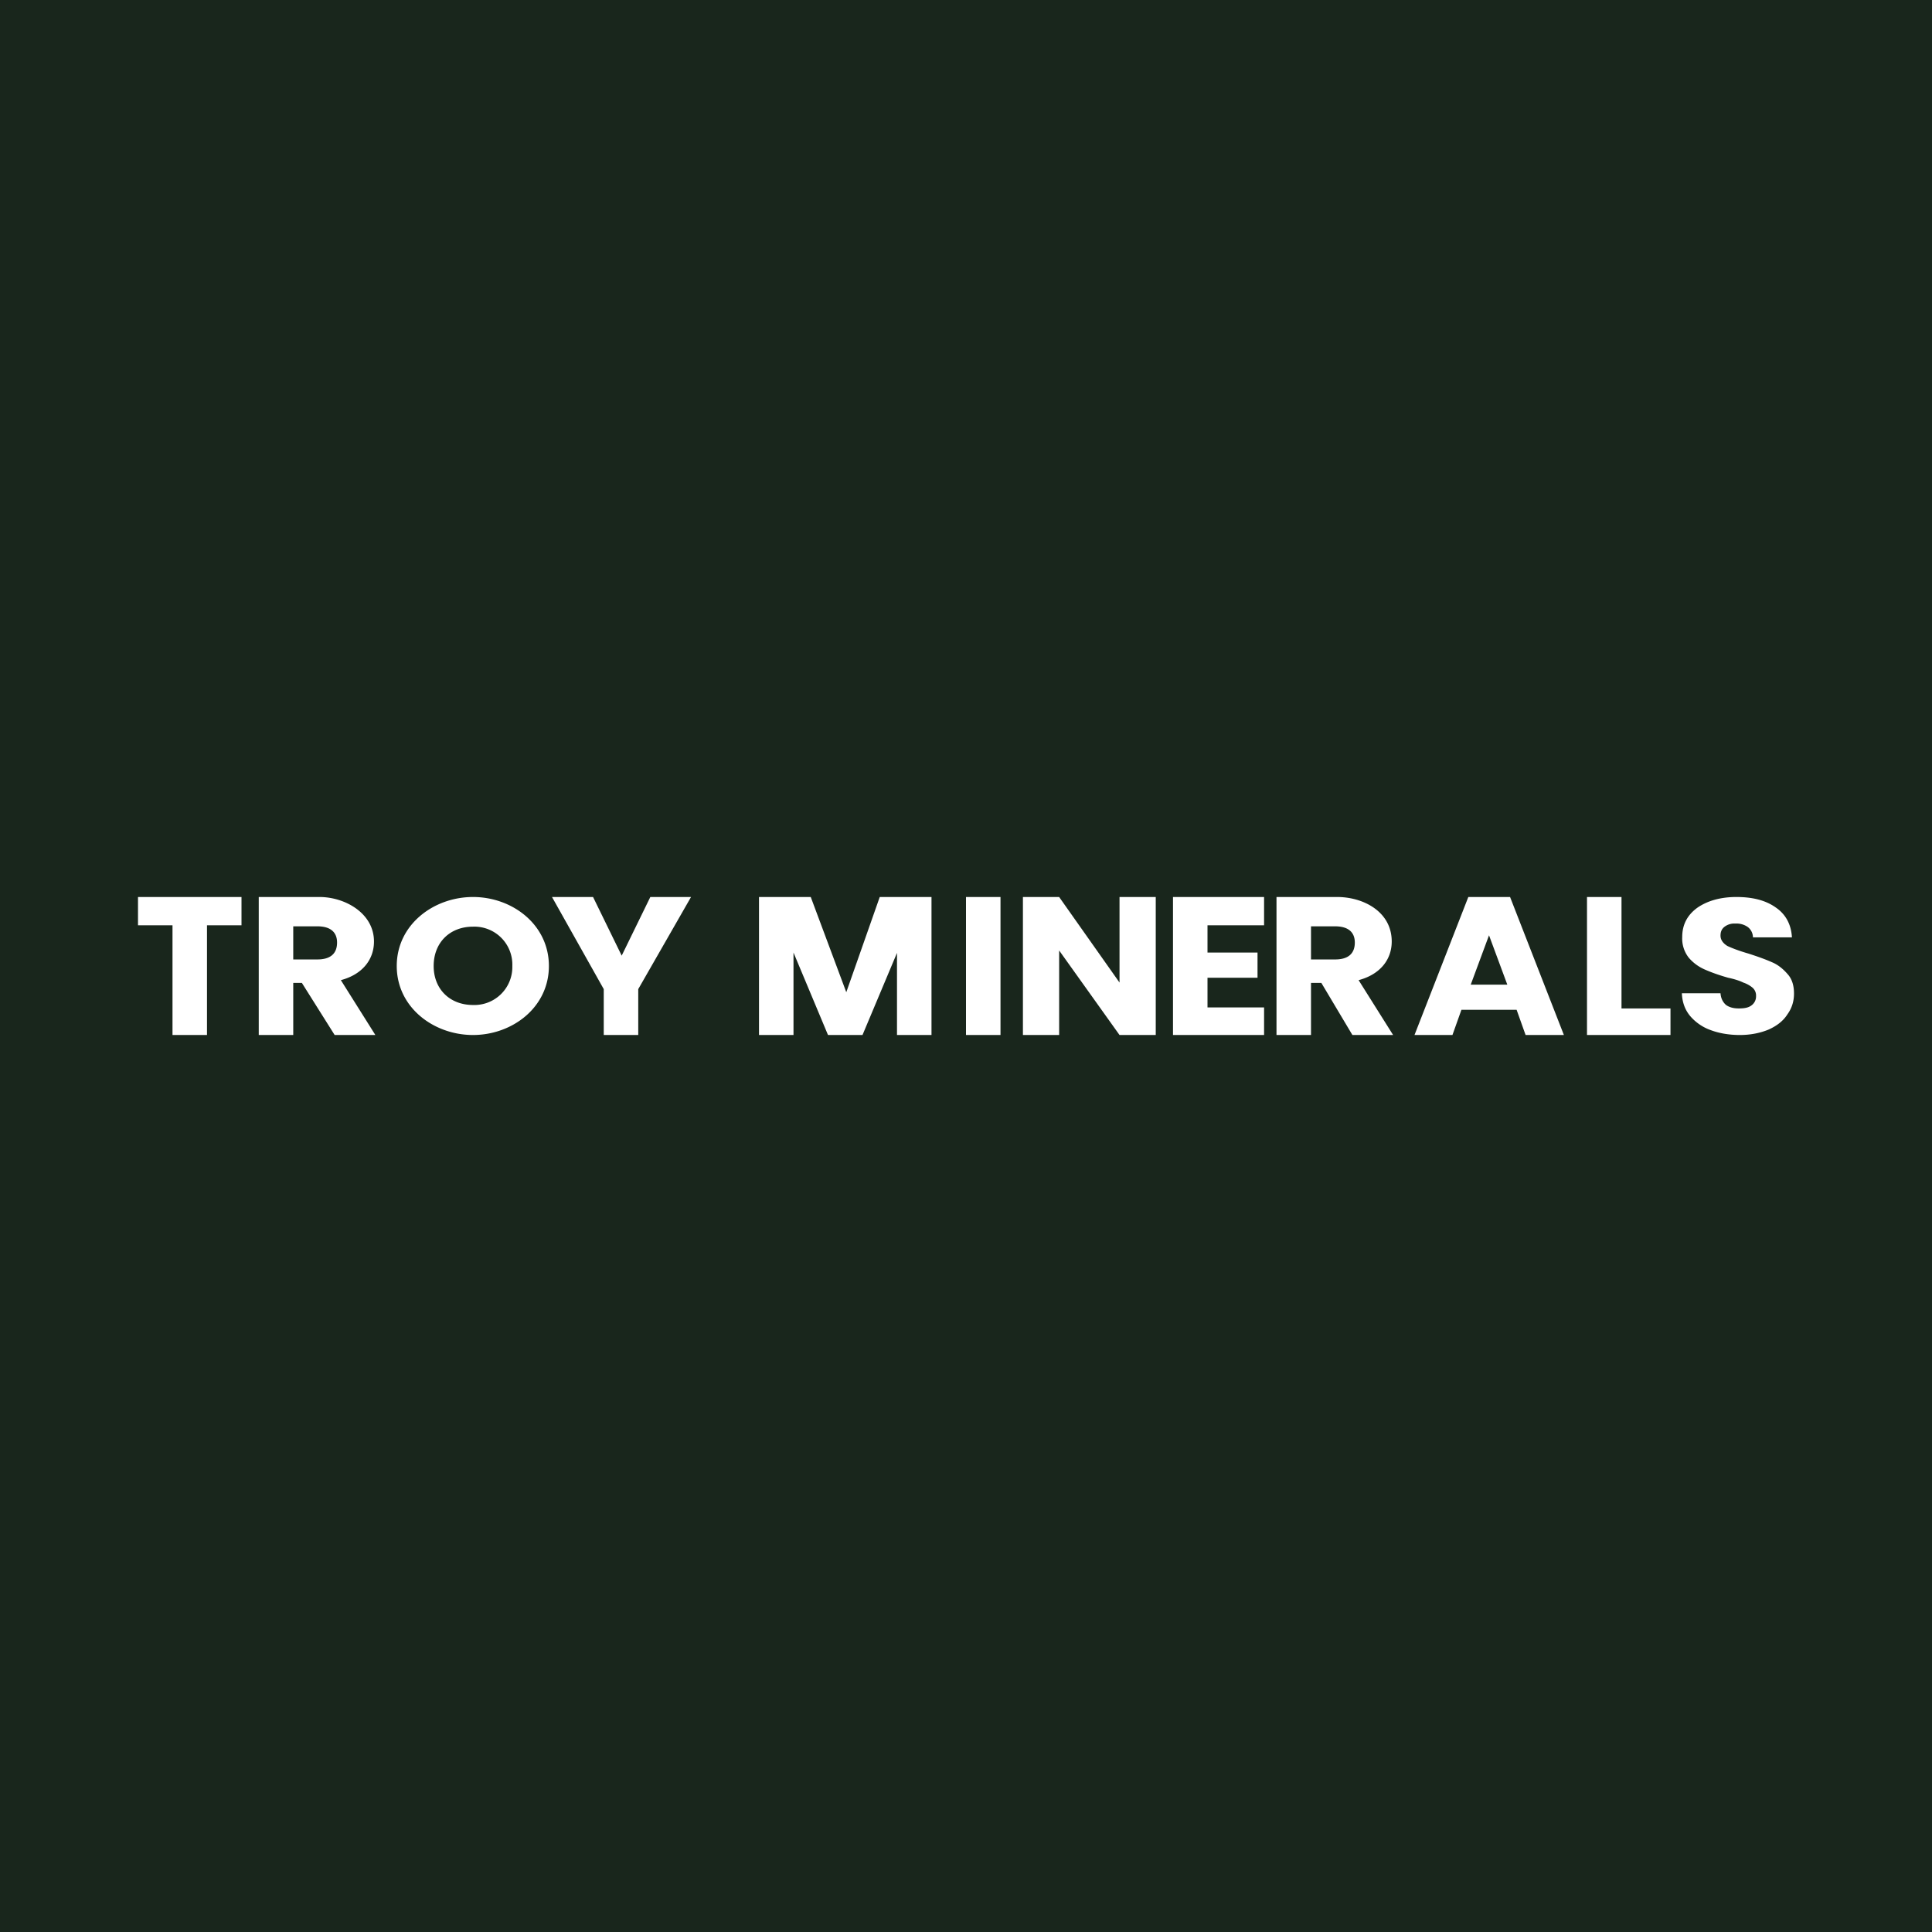 <!-- by Finnhub --><svg width="56" height="56" viewBox="0 0 56 56" xmlns="http://www.w3.org/2000/svg"><path fill="#19261C" d="M0 0h56v56H0z"/><path d="M7 26v.82H6V30H5v-3.18H4V26h3ZM9.7 30l-.95-1.51H8.5V30h-1v-4h1.76c.74 0 1.58.47 1.58 1.29 0 .51-.32.95-.96 1.12l1 1.59H9.69Zm-1.2-2.19h.7c.39 0 .57-.18.57-.49 0-.29-.18-.47-.57-.47h-.7v.96ZM13.71 30c-1.14 0-2.21-.8-2.21-2s1.07-2 2.21-2 2.2.8 2.2 2-1.06 2-2.2 2Zm0-.87A1.1 1.1 0 0 0 14.85 28a1.1 1.1 0 0 0-1.14-1.14c-.67 0-1.14.46-1.14 1.14 0 .67.47 1.13 1.14 1.13ZM20.03 26l-1.53 2.67V30h-1v-1.33L16 26h1.19l.83 1.7.83-1.7h1.18ZM27 26v4h-1v-2.38L25 30h-1l-1-2.39V30h-1v-4h1.5l1.03 2.76.97-2.76H27ZM29 26v4h-1v-4h1ZM33.5 30h-1.05l-1.75-2.45V30h-1.05v-4h1.05l1.75 2.48V26h1.05v4ZM35 26.82v.79h1.45v.73H35v.86h1.64v.8H34v-4h2.64v.82H35ZM39.2 30l-.9-1.51H38V30h-1v-4h1.76c.75 0 1.58.42 1.58 1.29 0 .51-.32.95-.96 1.12l1 1.59h-1.19ZM38 27.81h.7c.39 0 .57-.18.57-.49 0-.29-.18-.47-.57-.47H38v.96ZM43.96 29.27h-1.6l-.26.73H41l1.56-4h1.21l1.56 4h-1.11l-.26-.73Zm-.27-.73-.53-1.43-.53 1.43h1.06ZM47 29.23h1.42V30H46v-4h1v3.23ZM50.43 30c-.31 0-.6-.05-.84-.14a1.4 1.4 0 0 1-.6-.41c-.15-.18-.23-.4-.24-.66h1.12c.01.15.07.26.16.34.1.07.22.1.37.1.16 0 .28-.02.37-.09a.32.32 0 0 0 .13-.27.3.3 0 0 0-.1-.24.83.83 0 0 0-.27-.15c-.1-.05-.25-.1-.44-.14-.28-.08-.5-.16-.68-.24-.18-.08-.33-.19-.46-.34a.9.9 0 0 1-.19-.6c0-.36.15-.64.44-.85.29-.2.67-.31 1.13-.31.48 0 .86.1 1.15.31.29.2.44.5.46.86h-1.13a.38.38 0 0 0-.15-.3.57.57 0 0 0-.36-.1.47.47 0 0 0-.31.09c-.08.06-.12.14-.12.26s.07.22.2.3c.13.06.33.14.61.22.28.09.5.17.68.25.17.07.32.19.45.34.13.14.19.33.19.57 0 .22-.06.42-.19.6-.12.19-.3.33-.54.44-.24.1-.52.16-.84.16Z" fill="#fff"/></svg>